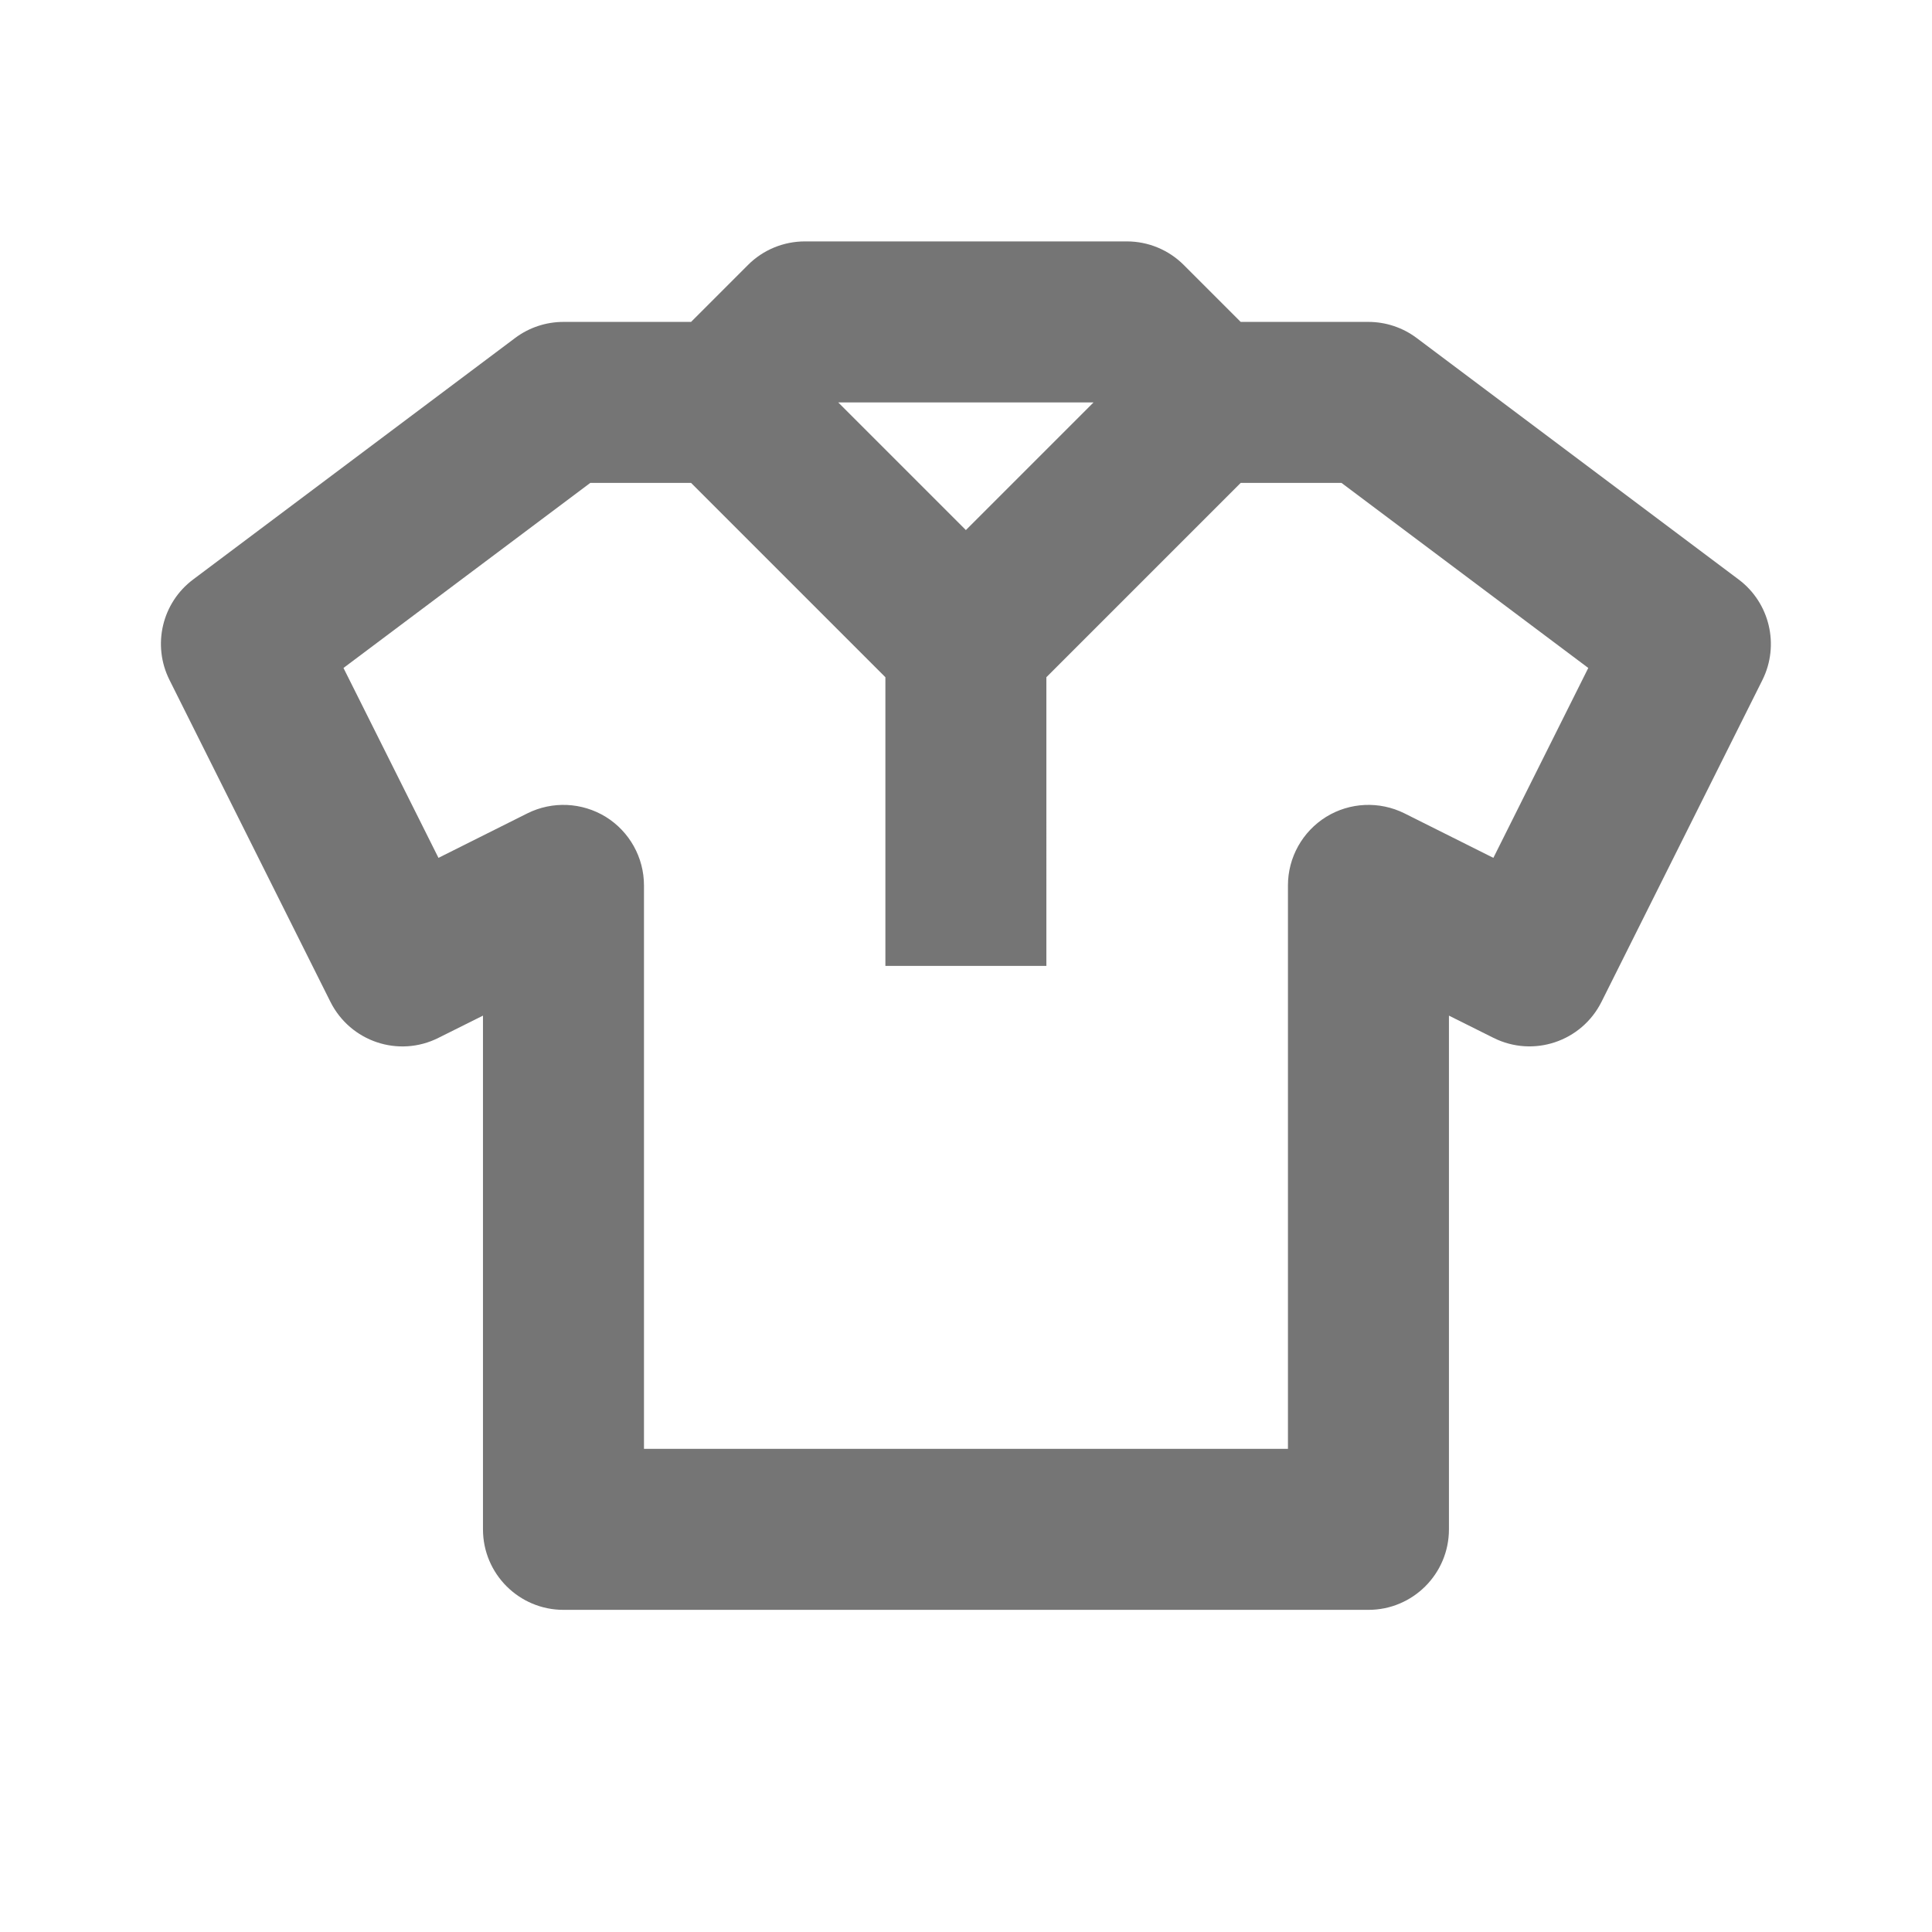 <?xml version="1.0" encoding="utf-8"?>
<!-- Generator: Adobe Illustrator 16.0.0, SVG Export Plug-In . SVG Version: 6.00 Build 0)  -->
<!DOCTYPE svg PUBLIC "-//W3C//DTD SVG 1.1//EN" "http://www.w3.org/Graphics/SVG/1.1/DTD/svg11.dtd">
<svg version="1.1" xmlns="http://www.w3.org/2000/svg" xmlns:xlink="http://www.w3.org/1999/xlink" x="0px" y="0px"
	 width="24.001px" height="24.001px" viewBox="0 0 24.001 24.001" enable-background="new 0 0 24.001 24.001" xml:space="preserve">
<g id="Frames-24px">
	<rect fill="none" width="24.001" height="24.001"/>
</g>
<g id="Outline">
	<path fill="#757575" d="M21.599,7.199l-4-3c-0.173-0.13-0.384-0.2-0.6-0.2h-1.586l-0.707-0.707
		c-0.188-0.188-0.442-0.293-0.707-0.293h-4c-0.265,0-0.52,0.105-0.707,0.293L8.585,3.999H6.999c-0.216,0-0.427,0.07-0.6,0.2l-4,3
		c-0.387,0.29-0.51,0.815-0.294,1.247l2,4c0.248,0.494,0.847,0.696,1.342,0.447l0.553-0.276v6.382c0,0.552,0.448,1,1,1h10
		c0.552,0,1-0.448,1-1v-6.382l0.553,0.276c0.496,0.248,1.095,0.046,1.342-0.447l2-4C22.109,8.015,21.986,7.489,21.599,7.199z
		 M13.585,4.999l-1.586,1.586l-1.586-1.586H13.585z M18.552,10.657l-1.105-0.553c-0.31-0.154-0.678-0.138-0.973,0.044
		c-0.294,0.183-0.474,0.504-0.474,0.851v7h-8v-7c0-0.347-0.18-0.668-0.474-0.851C7.229,9.966,6.862,9.95,6.552,10.104l-1.105,0.553
		l-1.18-2.359l3.066-2.299h1.252l2.414,2.414v3.586h2V8.413l2.414-2.414h1.252l3.066,2.299L18.552,10.657z"/>
</g>
</svg>

